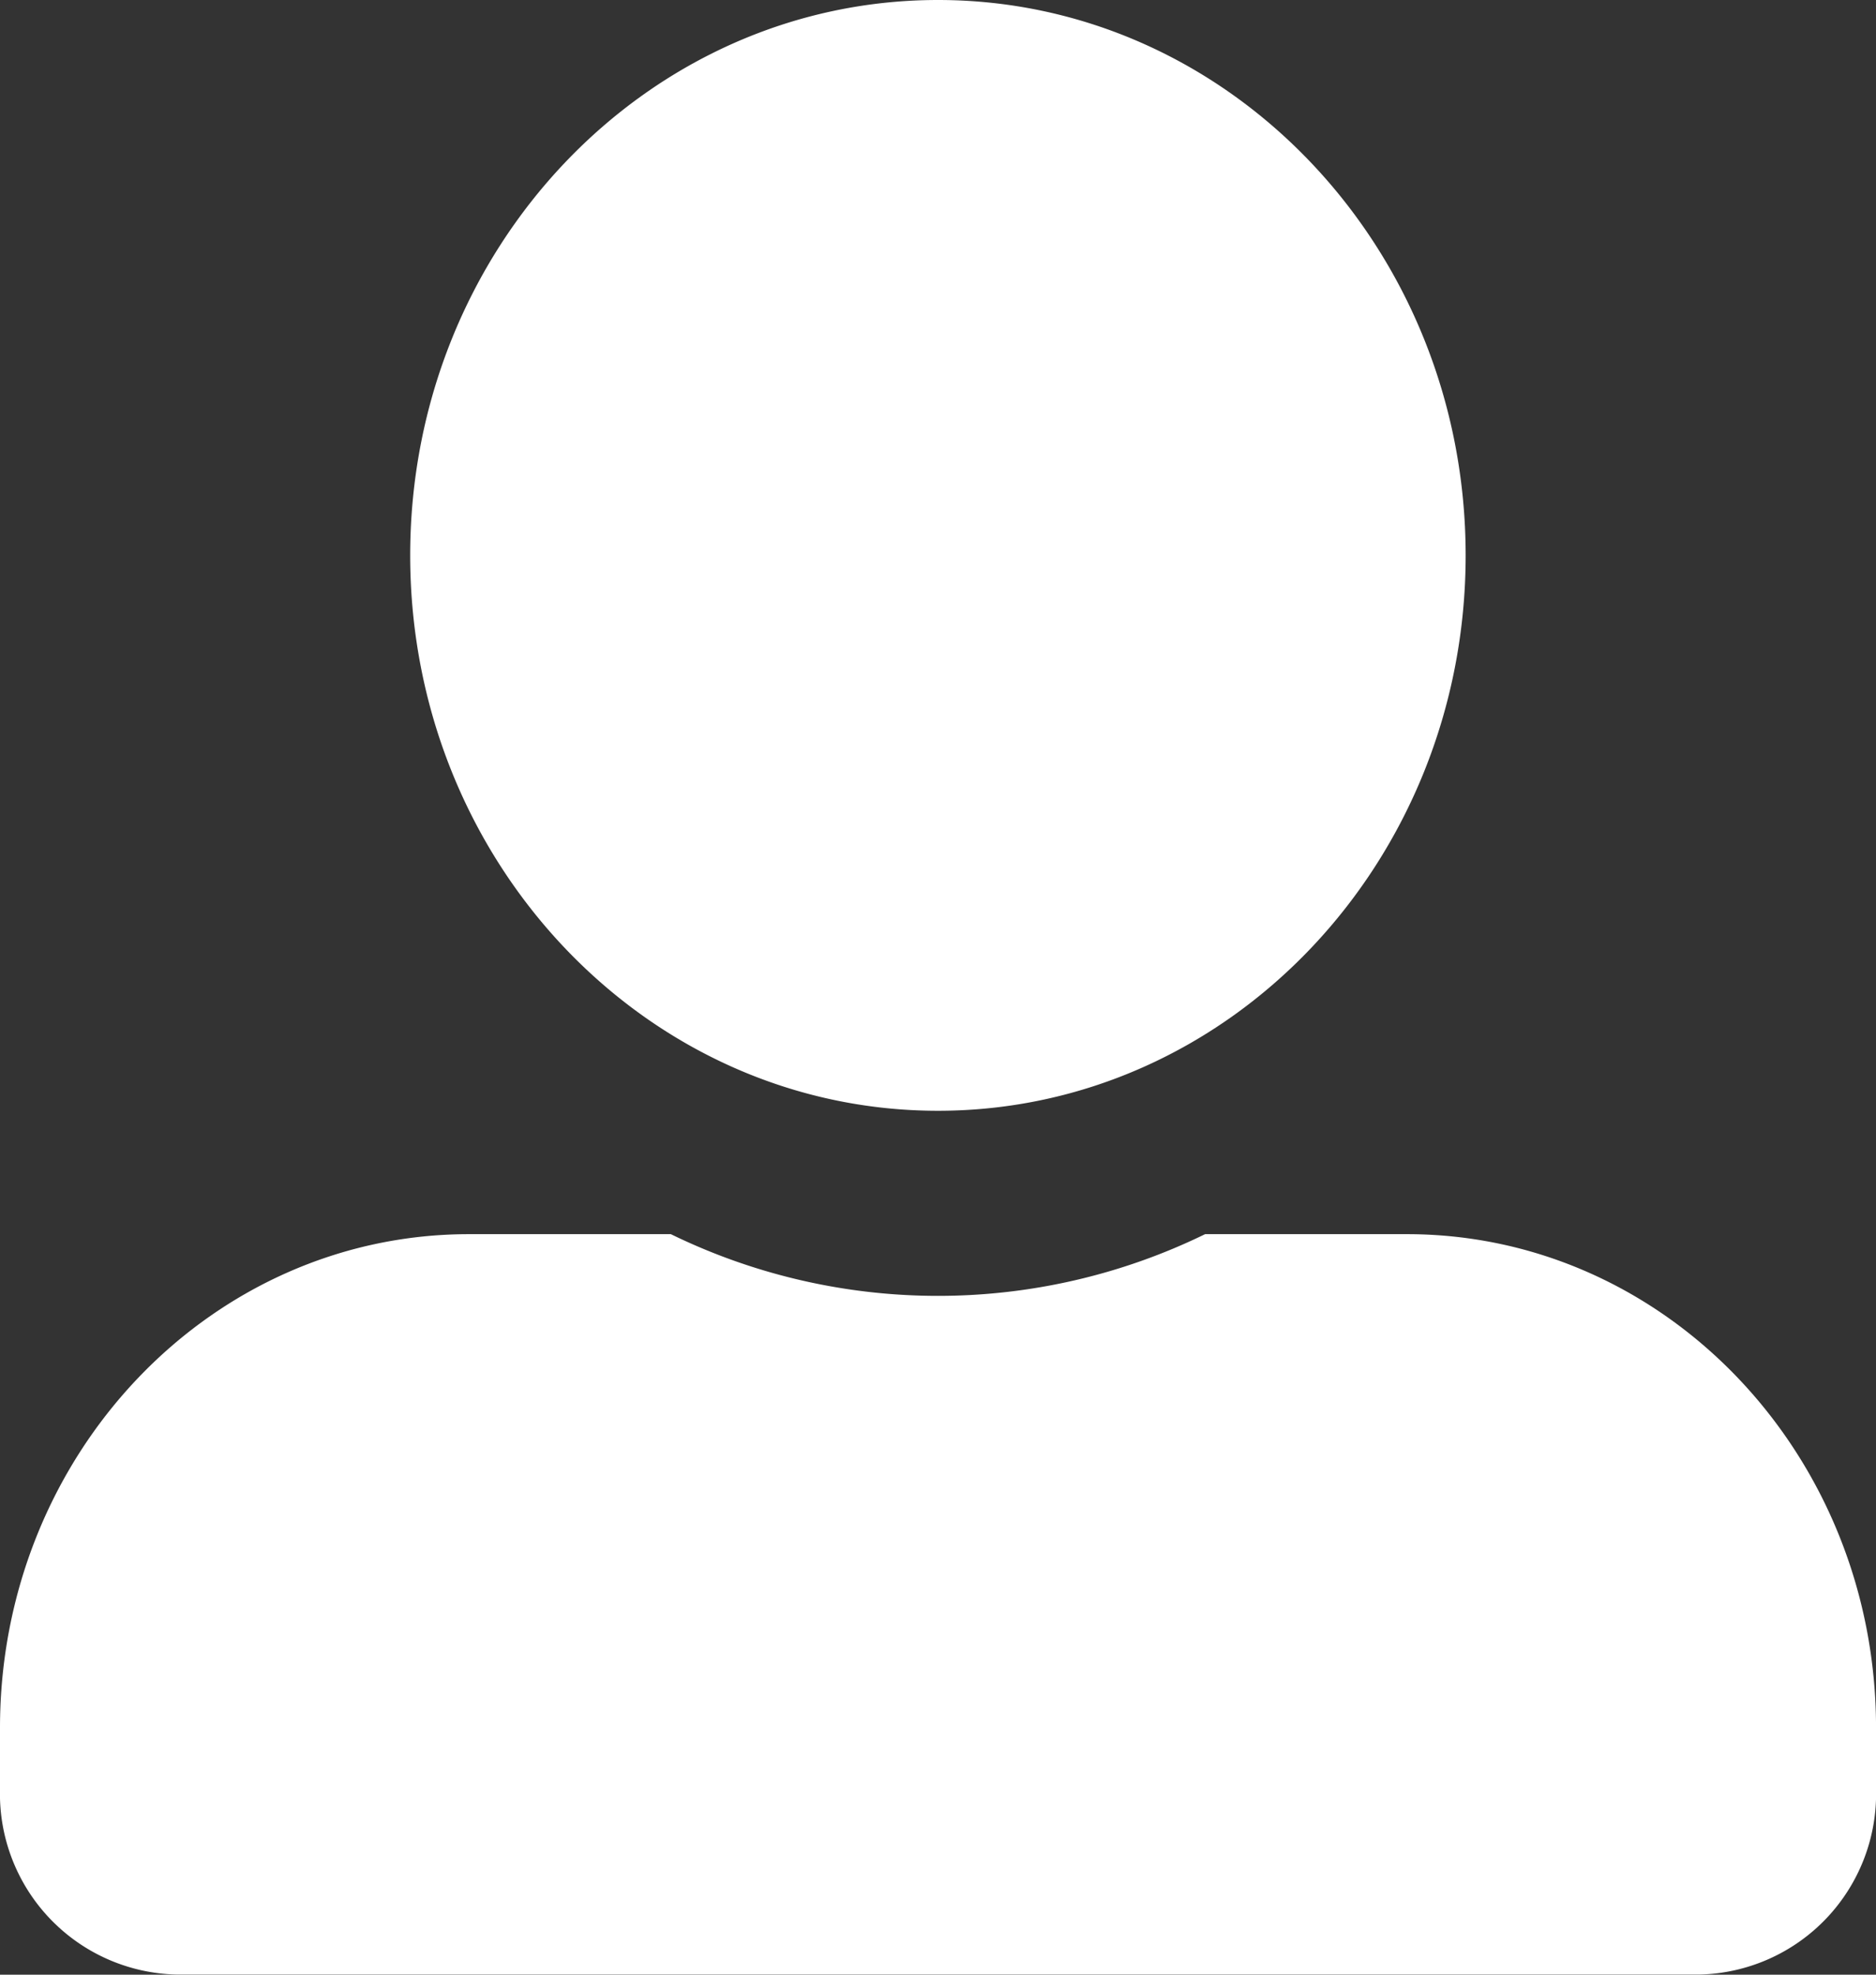 <svg xmlns="http://www.w3.org/2000/svg" width="45.735" height="48.124" viewBox="0 0 45.735 48.124">
  <rect x="0" y="0" width="45.735" height="48.124" fill="#333333" stroke="none"/>
  <path id="icon_member_L" d="M22.868,27.07c7.1,0,12.863-6.062,12.863-13.535S29.969,0,22.868,0,10,6.062,10,13.535,15.766,27.07,22.868,27.07ZM34.3,30.077H29.379a14.85,14.85,0,0,1-13.024,0H11.434C5.118,30.077,0,35.463,0,42.108v1.5a4.405,4.405,0,0,0,4.288,4.512h37.16a4.405,4.405,0,0,0,4.288-4.512v-1.5C45.735,35.463,40.617,30.077,34.3,30.077Z" fill="#fff"/>
</svg>
